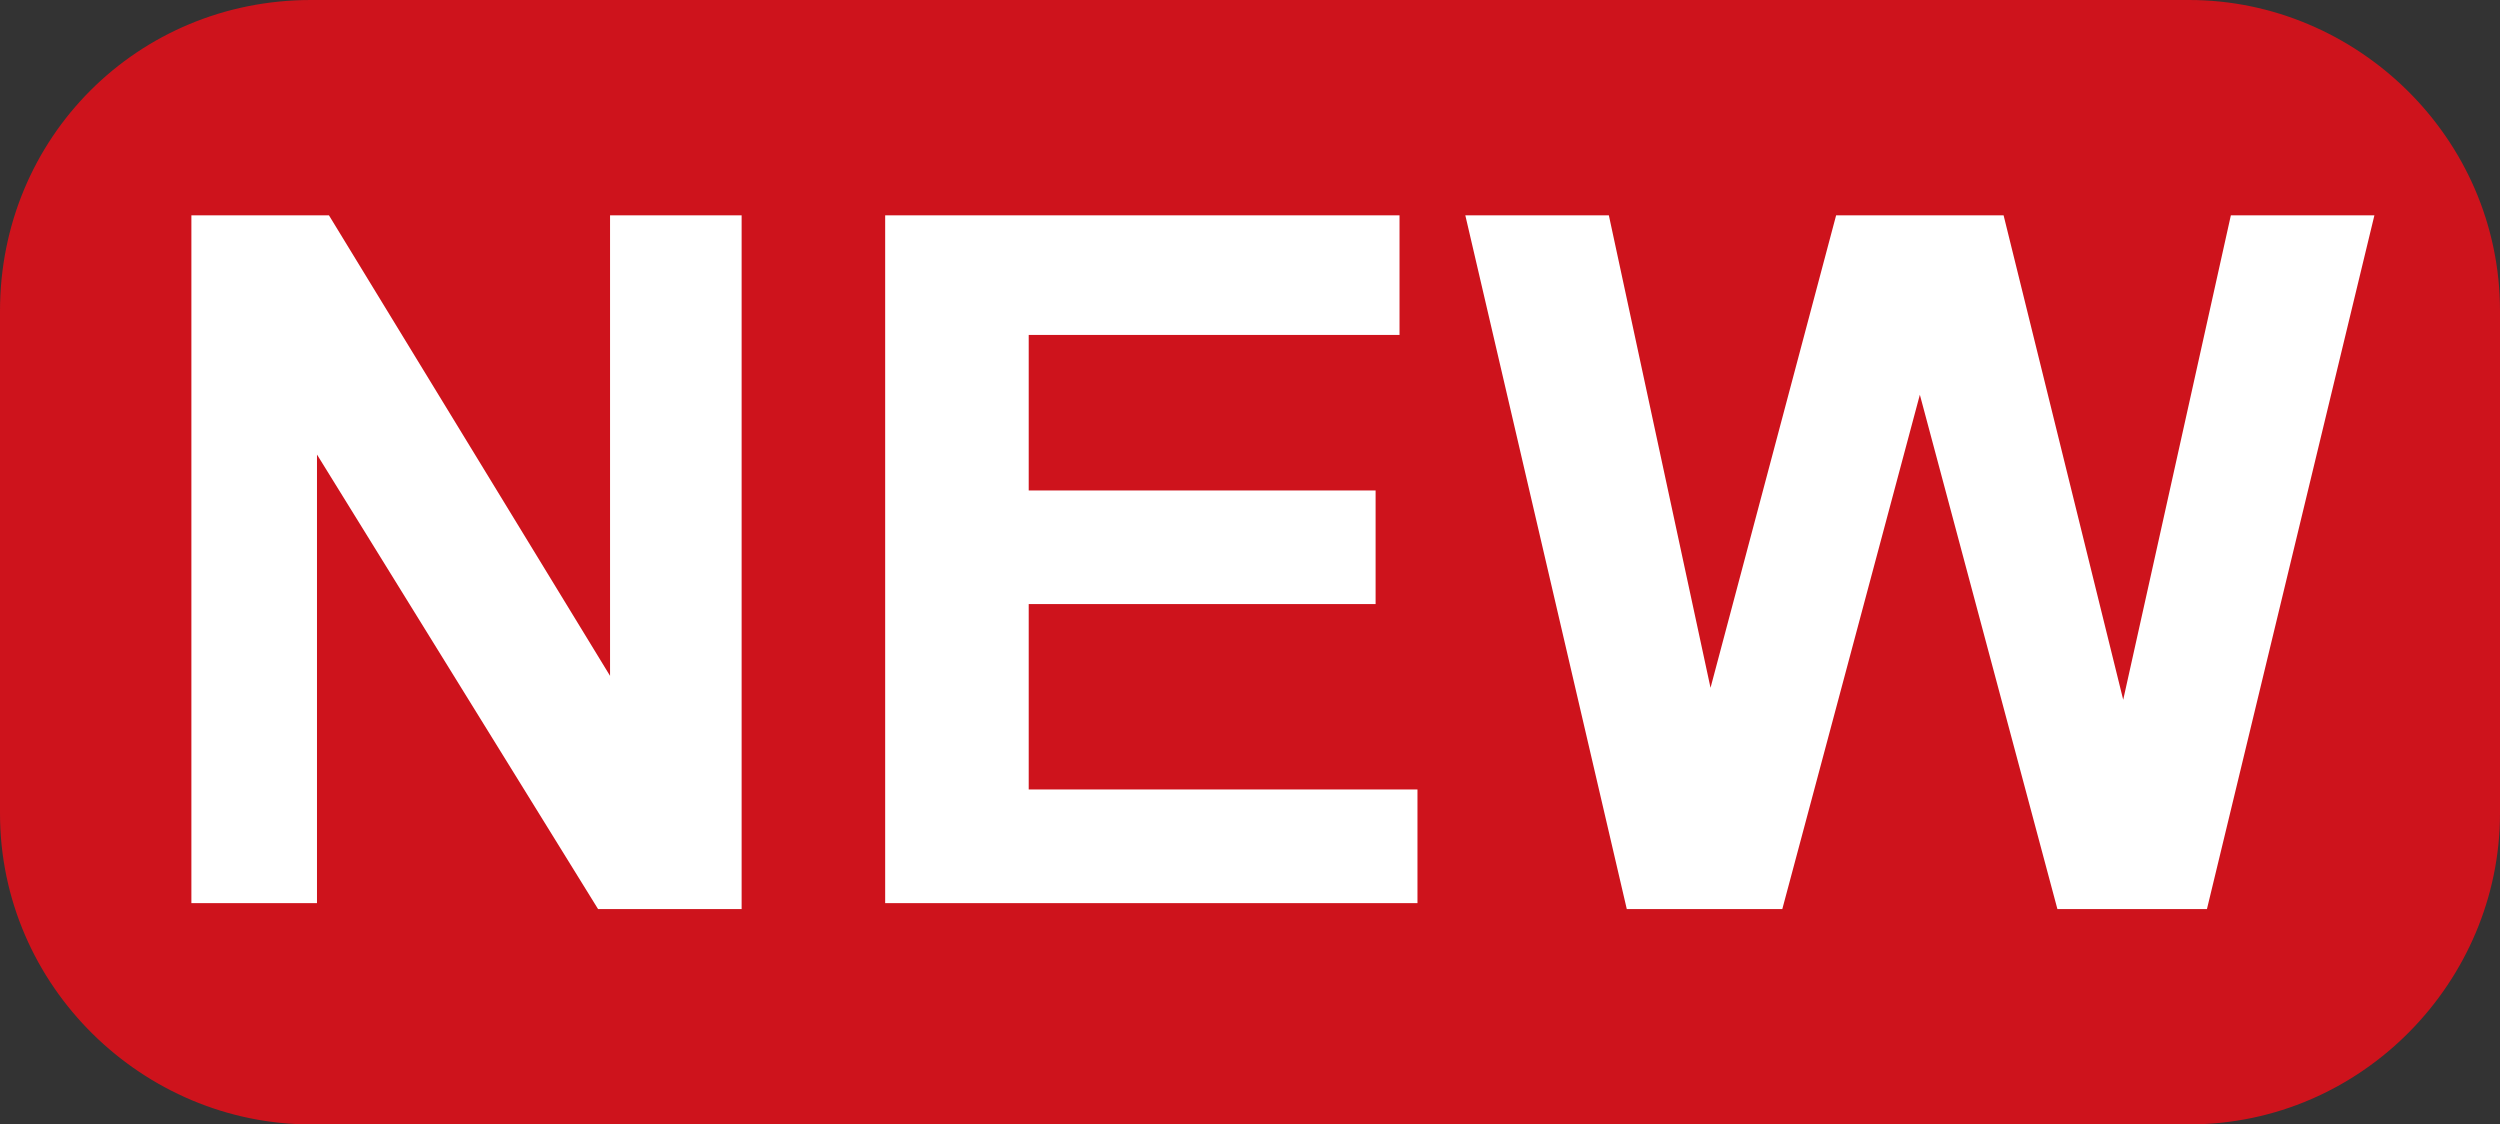<?xml version="1.0" encoding="utf-8"?>
<!-- Generator: Adobe Illustrator 26.5.0, SVG Export Plug-In . SVG Version: 6.00 Build 0)  -->
<svg version="1.1" id="圖層_1" xmlns="http://www.w3.org/2000/svg" xmlns:xlink="http://www.w3.org/1999/xlink" x="0px" y="0px"
	 viewBox="0 0 41.8 18.8" style="enable-background:new 0 0 41.8 18.8;" xml:space="preserve">
<rect x="0" y="0" width="41.8" height="18.8" fill="#333333" stroke="none"/>
<style type="text/css">
	.st0{fill:#CE131C;}
	.st1{enable-background:new    ;}
	.st2{fill:#FFFFFF;}
</style>
<g id="a">
</g>
<path class="st0" d="M5.2,0h31.4c2.8,0,5.2,2.3,5.2,5.2v8.4c0,2.8-2.3,5.2-5.2,5.2H5.2c-2.8,0-5.2-2.3-5.2-5.2V5.2
	C0,2.3,2.3,0,5.2,0z"/>
<g class="st1">
	<path class="st2" d="M3.2,15.2V3.6h2.3l4.7,7.7V3.6h2.2v11.6H10L5.3,7.6v7.5H3.2z"/>
	<path class="st2" d="M14.8,15.2V3.6h8.6v2h-6.2v2.6h5.8v1.9h-5.8v3.1h6.5v1.9H14.8z"/>
	<path class="st2" d="M27.2,15.2L24.5,3.6h2.4l1.7,7.9l2.1-7.9h2.8l2,8.1l1.8-8.1h2.4l-2.8,11.6h-2.5l-2.3-8.6l-2.3,8.6H27.2z"/>
</g>
</svg>
